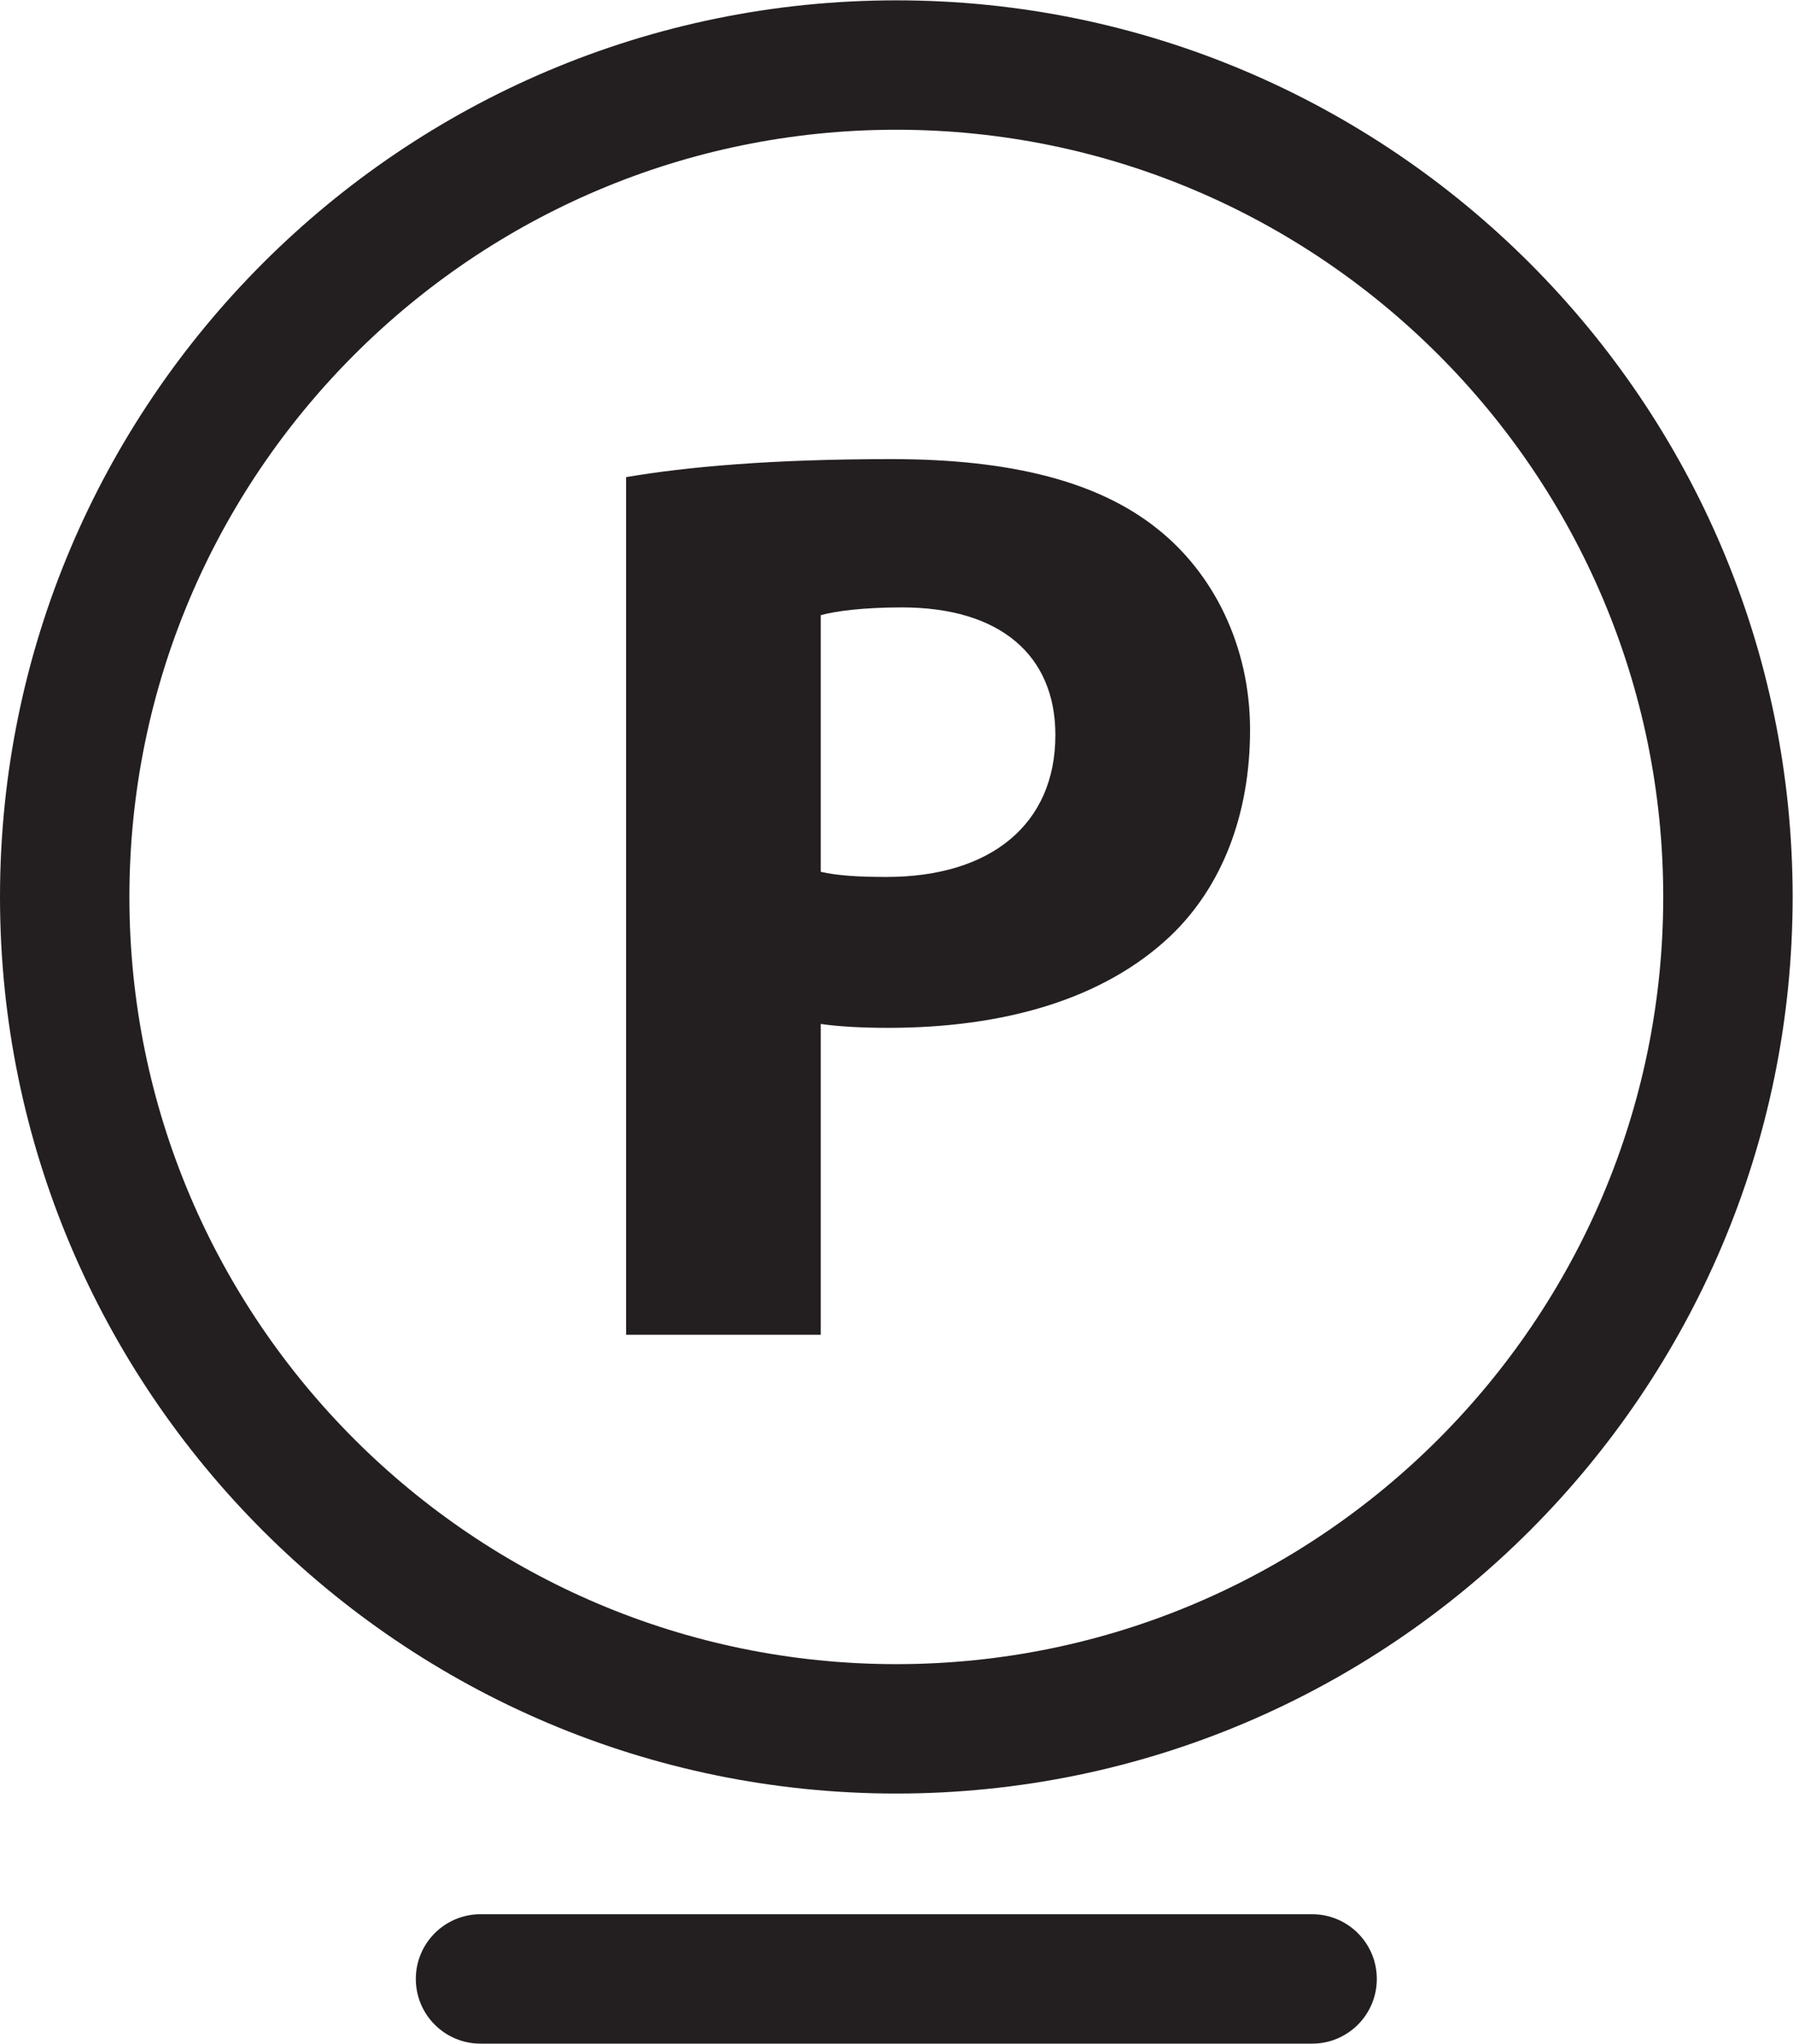 <?xml version="1.0" encoding="UTF-8" standalone="no"?>
<svg
   xmlns:dc="http://purl.org/dc/elements/1.1/"
   xmlns:cc="http://creativecommons.org/ns#"
   xmlns:rdf="http://www.w3.org/1999/02/22-rdf-syntax-ns#"
   xmlns:svg="http://www.w3.org/2000/svg"
   xmlns="http://www.w3.org/2000/svg"
   viewBox="0 0 57.48 65.493"
   height="65.493"
   width="57.48"
   xml:space="preserve"
   id="svg2"
   version="1.1"><defs
     id="defs6" /><g
     transform="matrix(1.333,0,0,-1.333,0,65.493)"
     id="g10"><g
       transform="scale(0.1)"
       id="g12"><path
         id="path14"
         style="fill:#231f20;fill-opacity:1;fill-rule:nonzero;stroke:none"
         d="m 215.563,460.129 c -101.7,0 -184.442,-82.746 -184.442,-184.445 0,-101.7 82.742,-184.446 184.442,-184.446 101.699,0 184.437,82.746 184.437,184.446 0,101.699 -82.738,184.445 -184.437,184.445 z m 0,-400 C 96.699,60.129 0,156.824 0,275.684 c 0,118.855 96.699,215.554 215.563,215.554 118.863,0 215.558,-96.699 215.558,-215.554 0,-118.86 -96.695,-215.555 -215.558,-215.555" /><path
         id="path16"
         style="fill:#231f20;fill-opacity:1;fill-rule:nonzero;stroke:none"
         d="m 197.391,281.727 c 4.023,-0.926 8.984,-1.239 15.808,-1.239 25.121,0 40.617,12.715 40.617,34.114 0,19.214 -13.332,30.691 -36.894,30.691 -9.609,0 -16.121,-0.93 -19.531,-1.867 z m -46.817,94.886 c 14.571,2.477 35.031,4.332 63.867,4.332 29.141,0 49.922,-5.574 63.868,-16.734 13.339,-10.551 22.324,-27.914 22.324,-48.371 0,-20.469 -6.817,-37.832 -19.219,-49.61 -16.121,-15.195 -40,-22.019 -67.898,-22.019 -6.203,0 -11.789,0.309 -16.125,0.934 v -74.727 h -46.817 v 206.195" /><path
         id="path18"
         style="fill:#231f20;fill-opacity:1;fill-rule:nonzero;stroke:none"
         d="m 315.563,0 h -200 c -8.594,0 -15.559,6.965 -15.559,15.559 0,8.59 6.965,15.555 15.559,15.555 h 200 c 8.593,0 15.554,-6.965 15.554,-15.555 C 331.117,6.965 324.156,0 315.563,0" /></g></g></svg>